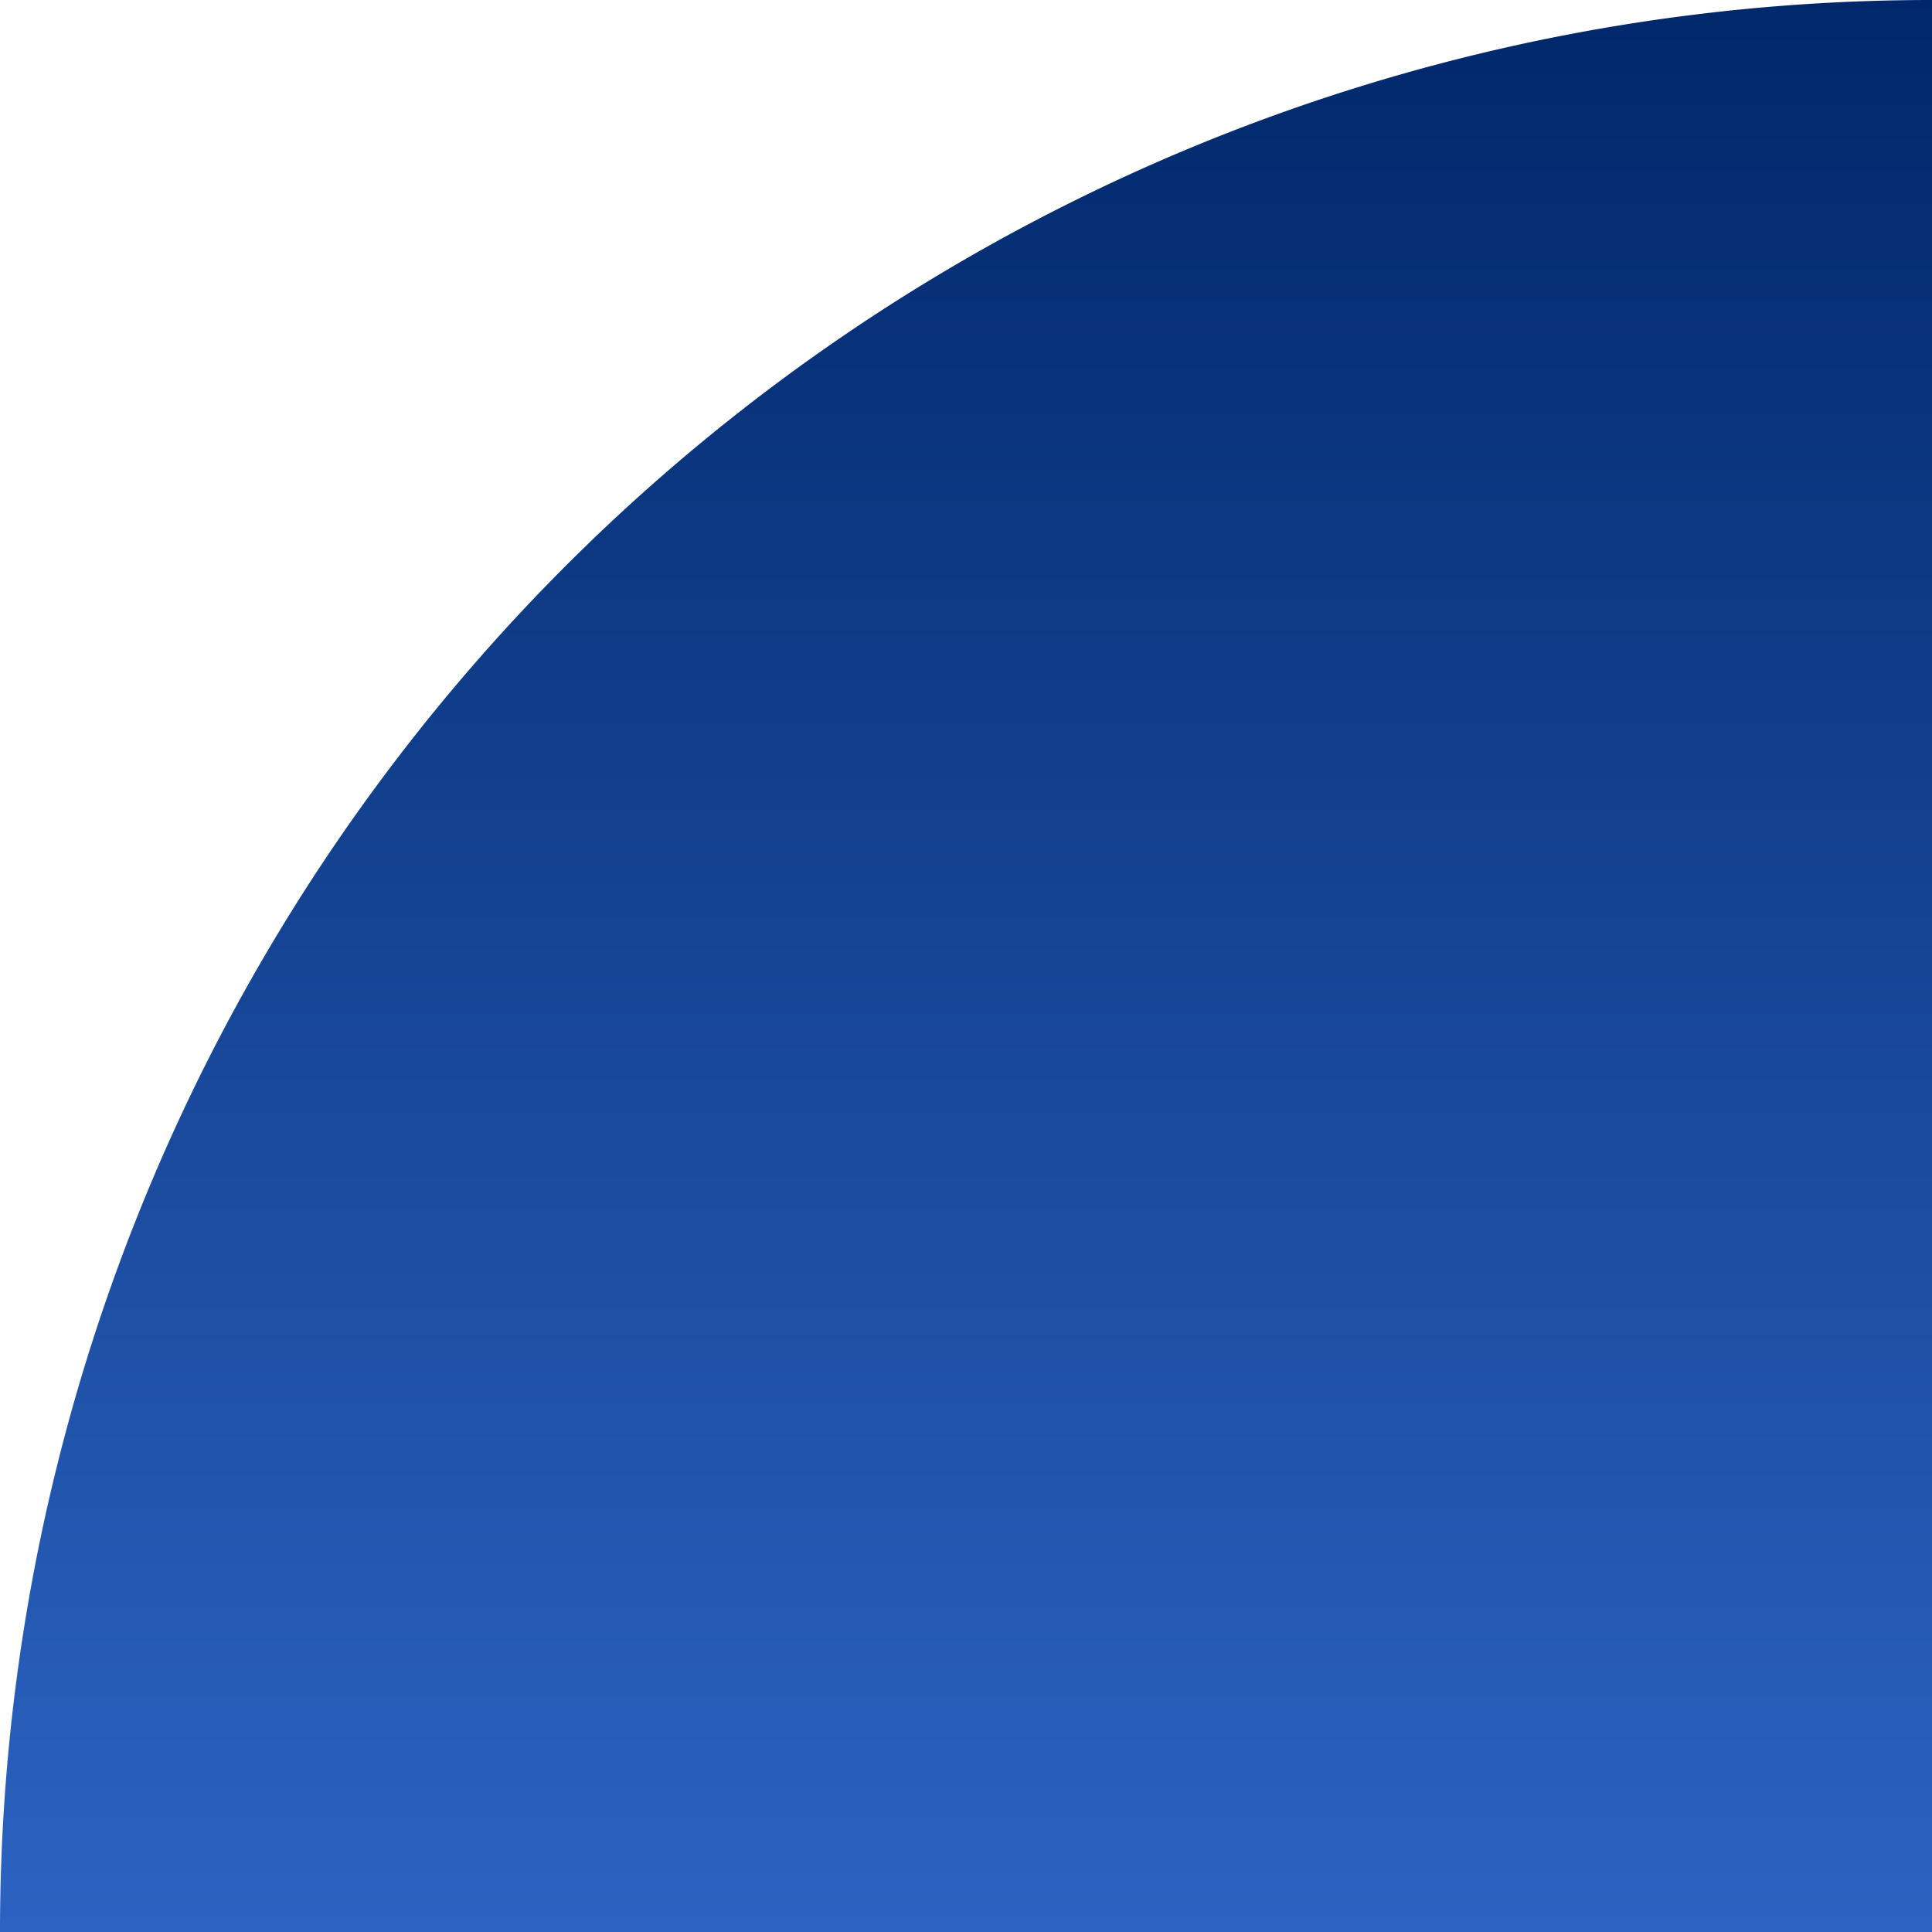 <svg xmlns="http://www.w3.org/2000/svg" xmlns:xlink="http://www.w3.org/1999/xlink" id="Group_223" data-name="Group 223" width="124.748" height="124.748" viewBox="0 0 124.748 124.748"><defs><linearGradient id="linear-gradient" x1="0.5" x2="0.5" y2="1" gradientUnits="objectBoundingBox"><stop offset="0" stop-color="#00276a"></stop><stop offset="1" stop-color="#2c63c2"></stop></linearGradient></defs><path id="Path_2435" data-name="Path 2435" d="M757.288,400.75V525.5H632.54A124.73,124.73,0,0,1,757.288,400.75Z" transform="translate(-632.54 -400.75)" fill="url(#linear-gradient)"></path></svg>